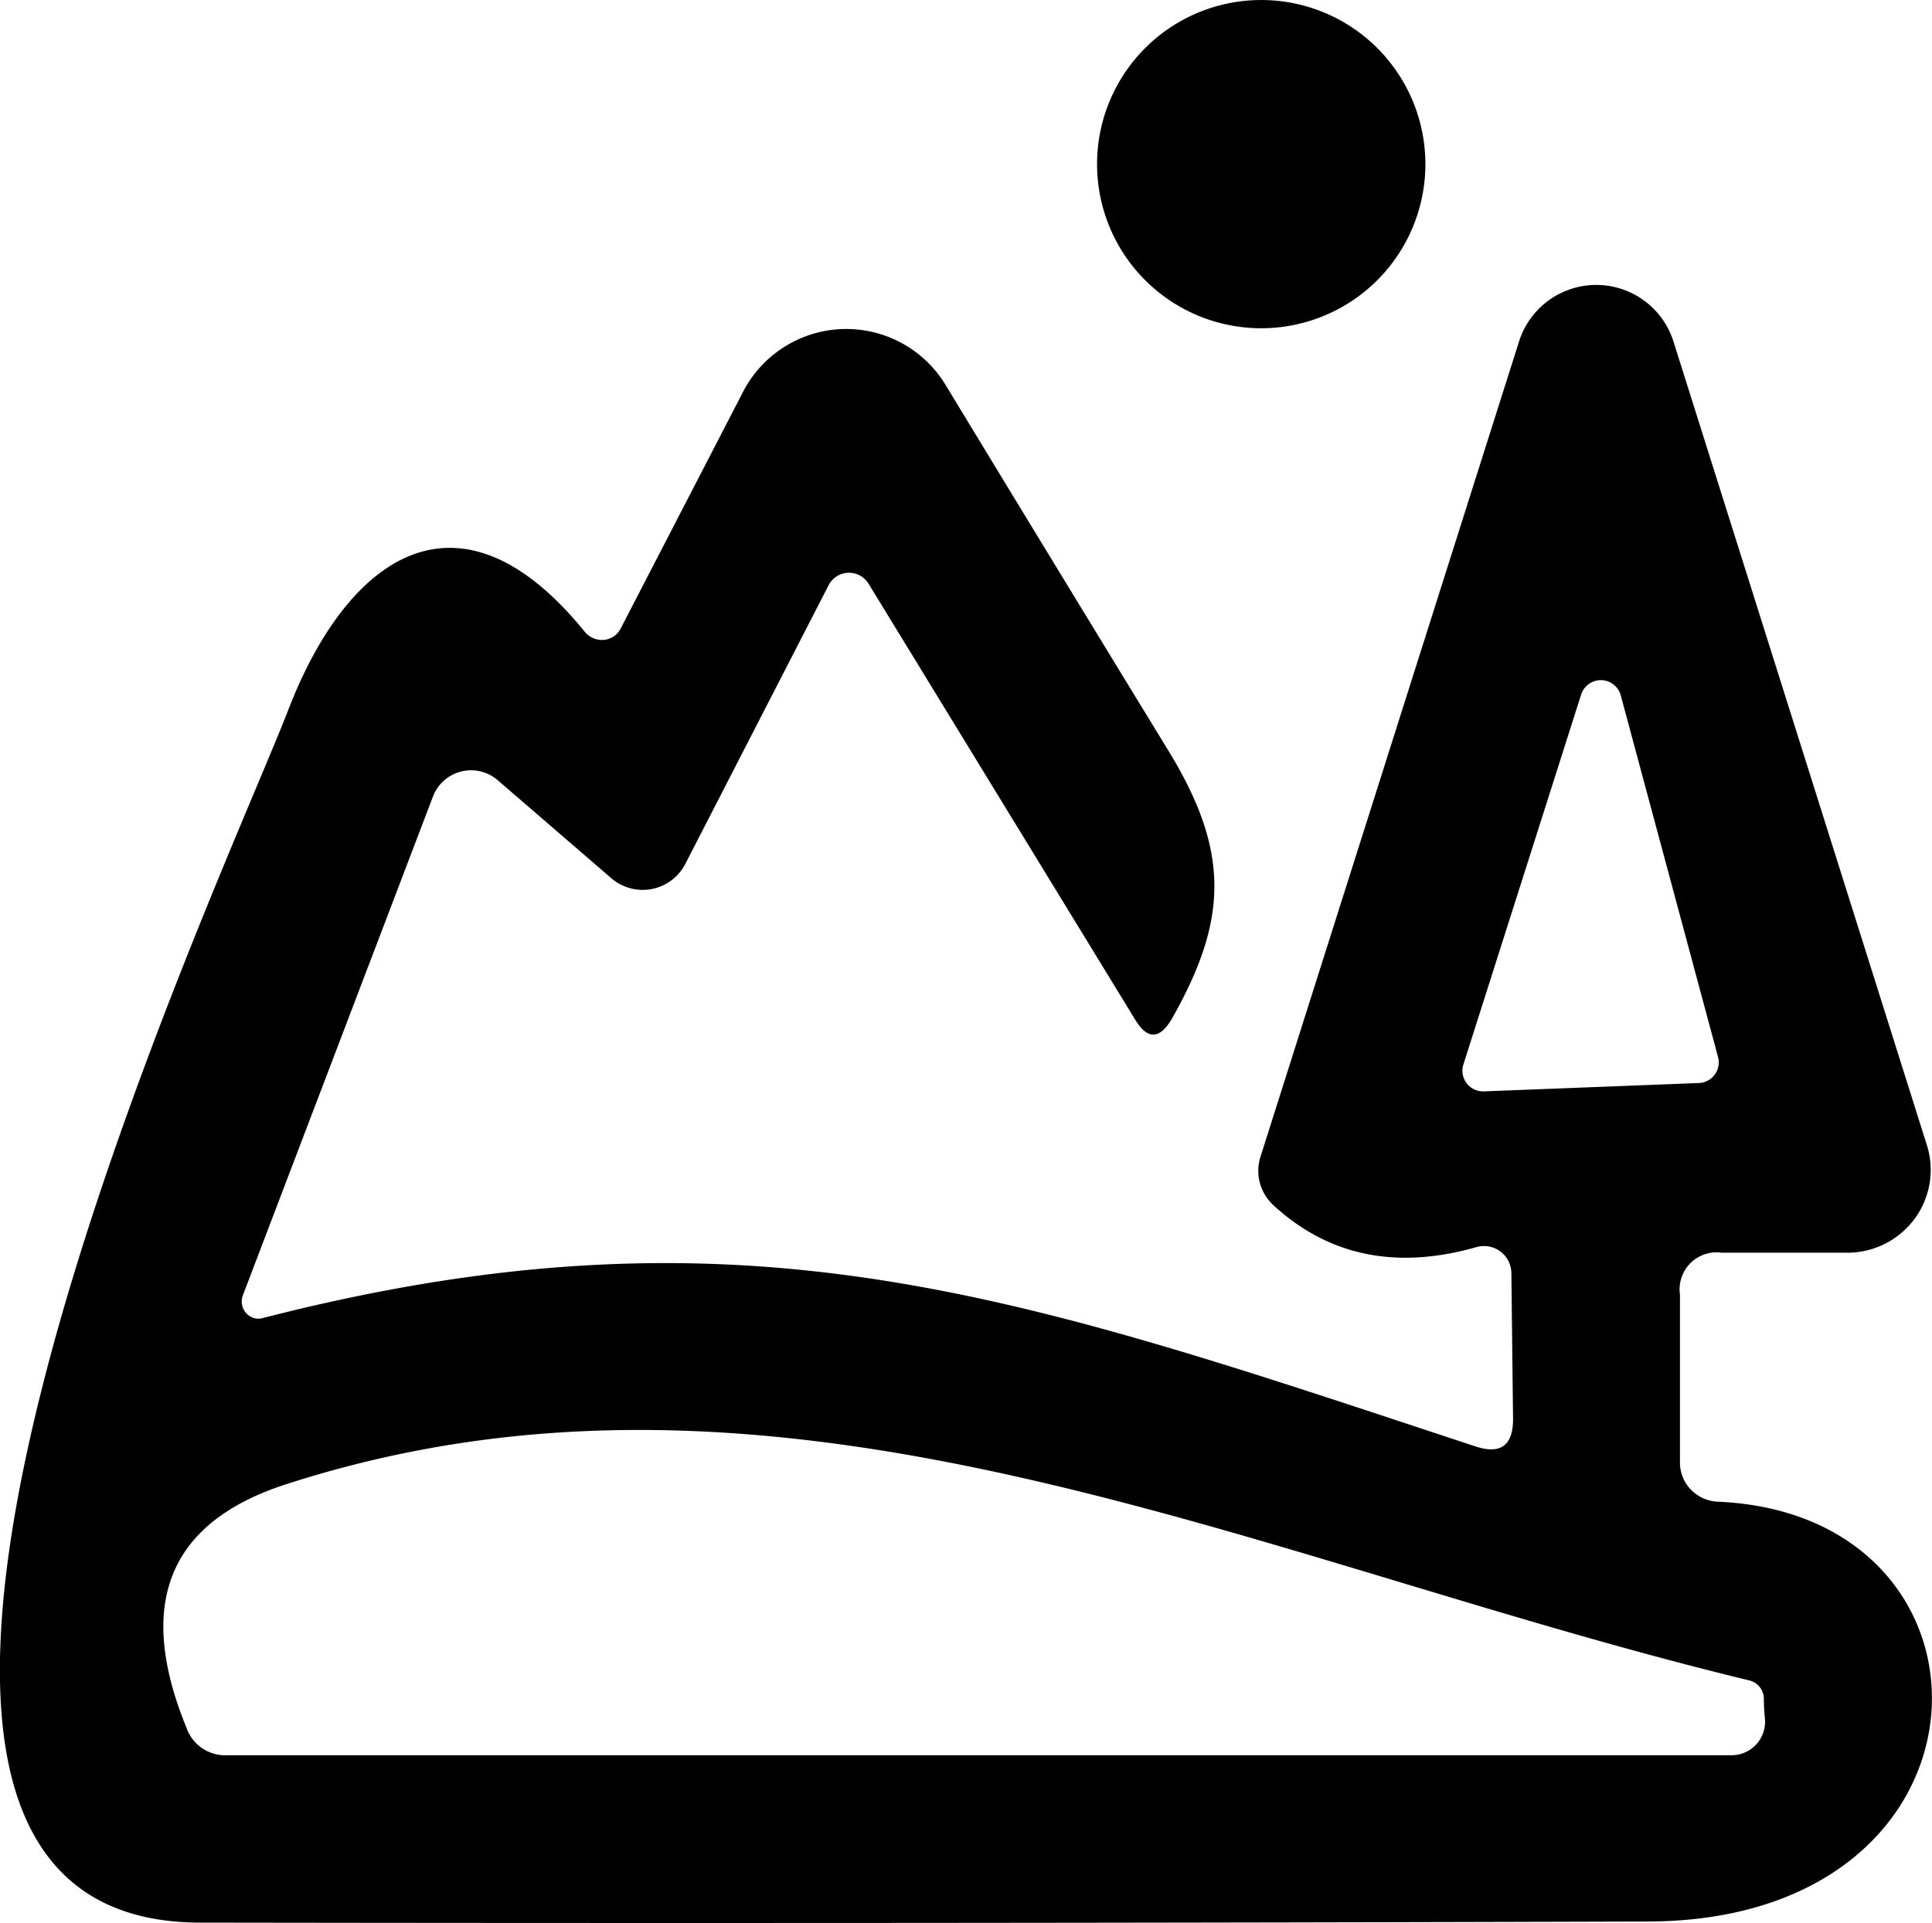 <svg xmlns="http://www.w3.org/2000/svg" width="92.646" height="92.238" viewBox="0 0 92.646 92.238"><path id="park_icon" d="M72.29,11.315a7.872,7.872,0,1,1-7.873-7.872A7.872,7.872,0,0,1,72.29,11.315ZM15.577,65.592l9.131-23.965a1.955,1.955,0,0,1,3.079-.777l5.462,4.713a2.3,2.3,0,0,0,3.561-.7l6.855-13.335a1.1,1.1,0,0,1,1.928-.08L58.366,52.337q.884,1.473,1.767-.027c2.651-4.686,2.838-7.953-.161-12.853Q54.618,30.7,49.289,21.918a5.569,5.569,0,0,0-9.72.321L33.7,33.593a.994.994,0,0,1-.33.373,1.014,1.014,0,0,1-.472.168,1.048,1.048,0,0,1-.5-.077,1.069,1.069,0,0,1-.411-.3c-6.025-7.444-11.38-3.642-14.219,3.722-.325.841-.854,2.1-1.518,3.683-5.958,14.19-22.875,54.48-2.712,54.5q34.7.054,69.406-.053c17.405-.027,17.726-19.52,3.374-20.136a1.913,1.913,0,0,1-1.292-.576,1.863,1.863,0,0,1-.529-1.3v-8.06a1.775,1.775,0,0,1,2.008-2.008h6.025A4.005,4.005,0,0,0,95.752,61.9a3.948,3.948,0,0,0,.584-3.539L84.179,19.8a3.883,3.883,0,0,0-7.391,0L64.391,58.9a2.217,2.217,0,0,0-.042,1.265,2.256,2.256,0,0,0,.658,1.091q3.963,3.641,9.72,2.008a1.312,1.312,0,0,1,1.687,1.258l.08,6.989q0,1.9-1.794,1.312L72.21,72C52.1,65.35,38.8,60.951,16.541,66.663a.776.776,0,0,1-.429,0,.8.8,0,0,1-.365-.231.837.837,0,0,1-.2-.393A.857.857,0,0,1,15.577,65.592ZM81.32,36.282a.99.99,0,0,1,.342.525l4.659,17.325a.991.991,0,0,1-.91,1.258l-10.309.4a.991.991,0,0,1-.991-1.285l5.65-17.753a.991.991,0,0,1,1.559-.471ZM71.107,79.344c5.517,1.662,11.076,3.336,16.714,4.7a.911.911,0,0,1,.7.884,9.264,9.264,0,0,0,.053.964,1.607,1.607,0,0,1-1.607,1.741H14.854a1.969,1.969,0,0,1-1.982-1.339Q9.23,77.374,17.638,74.642C35.879,68.732,53.277,73.973,71.107,79.344Z" transform="translate(-3.938 -3.442)" fill-rule="evenodd"></path></svg>
